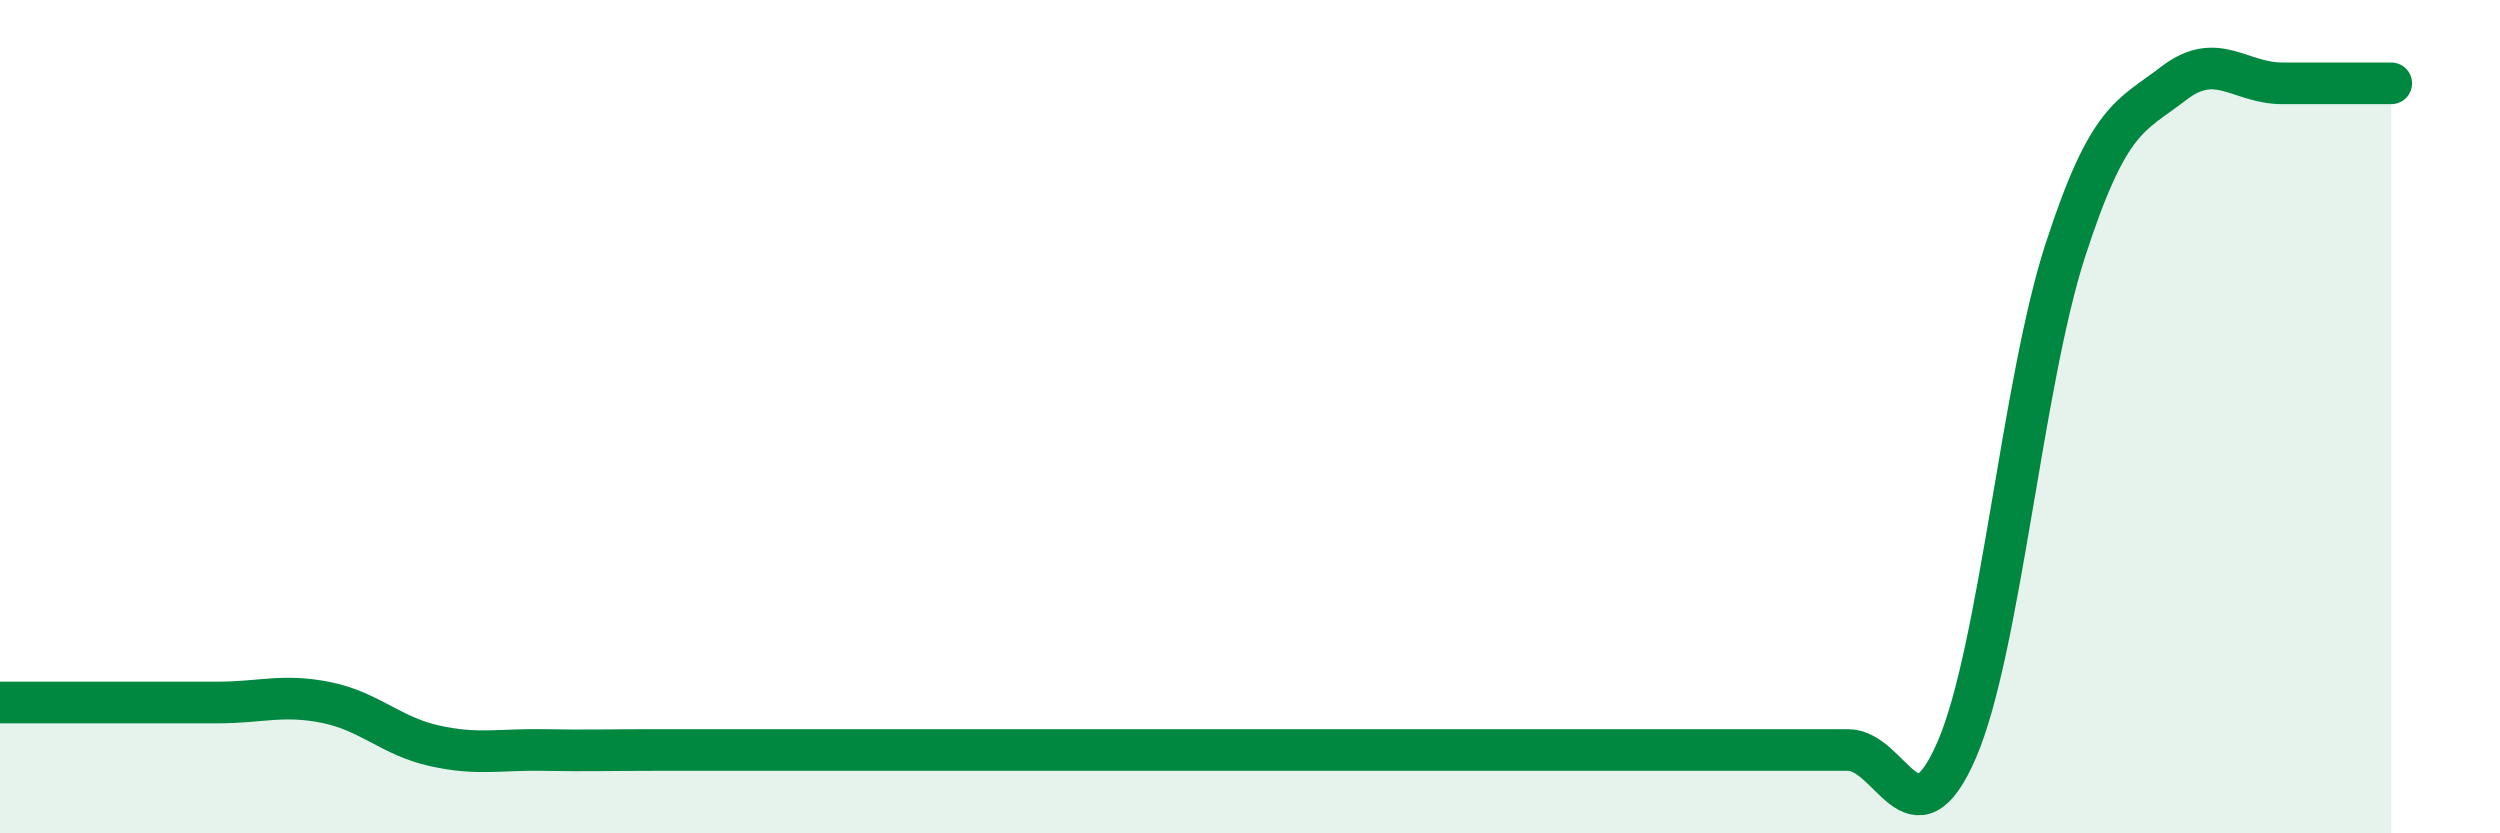 
    <svg width="60" height="20" viewBox="0 0 60 20" xmlns="http://www.w3.org/2000/svg">
      <path
        d="M 0,16.86 C 0.52,16.86 1.57,16.86 2.61,16.86 C 3.65,16.86 4.18,16.86 5.22,16.86 C 6.26,16.86 6.79,16.65 7.83,16.86 C 8.87,17.07 9.39,17.67 10.43,17.9 C 11.47,18.13 12,17.98 13.04,18 C 14.08,18.02 14.61,18 15.65,18 C 16.69,18 17.22,18 18.26,18 C 19.3,18 19.83,18 20.87,18 C 21.91,18 22.44,18 23.48,18 C 24.52,18 25.05,18 26.09,18 C 27.13,18 27.66,18 28.7,18 C 29.74,18 30.26,18 31.3,18 C 32.34,18 32.87,18 33.91,18 C 34.95,18 35.48,18 36.52,18 C 37.56,18 38.09,18 39.13,18 C 40.17,18 40.7,18 41.74,18 C 42.78,18 43.31,18 44.35,18 C 45.39,18 45.92,20.4 46.96,18 C 48,15.6 48.53,9.2 49.57,6 C 50.61,2.8 51.13,2.8 52.17,2 C 53.21,1.2 53.74,2 54.78,2 C 55.82,2 56.87,2 57.39,2L57.39 20L0 20Z"
        fill="#008740"
        opacity="0.1"
        stroke-linecap="round"
        stroke-linejoin="round"
      />
      <path
        d="M 0,16.86 C 0.52,16.86 1.57,16.86 2.61,16.86 C 3.65,16.86 4.18,16.86 5.22,16.86 C 6.26,16.86 6.79,16.65 7.83,16.86 C 8.87,17.07 9.39,17.67 10.43,17.9 C 11.47,18.13 12,17.98 13.04,18 C 14.08,18.02 14.61,18 15.65,18 C 16.69,18 17.22,18 18.26,18 C 19.3,18 19.83,18 20.87,18 C 21.91,18 22.44,18 23.48,18 C 24.52,18 25.05,18 26.09,18 C 27.13,18 27.66,18 28.7,18 C 29.74,18 30.26,18 31.3,18 C 32.34,18 32.87,18 33.91,18 C 34.95,18 35.48,18 36.52,18 C 37.56,18 38.09,18 39.13,18 C 40.17,18 40.7,18 41.74,18 C 42.78,18 43.31,18 44.35,18 C 45.39,18 45.92,20.4 46.96,18 C 48,15.6 48.53,9.2 49.57,6 C 50.61,2.8 51.13,2.8 52.17,2 C 53.21,1.2 53.74,2 54.78,2 C 55.82,2 56.87,2 57.39,2"
        stroke="#008740"
        stroke-width="1"
        fill="none"
        stroke-linecap="round"
        stroke-linejoin="round"
      />
    </svg>
  